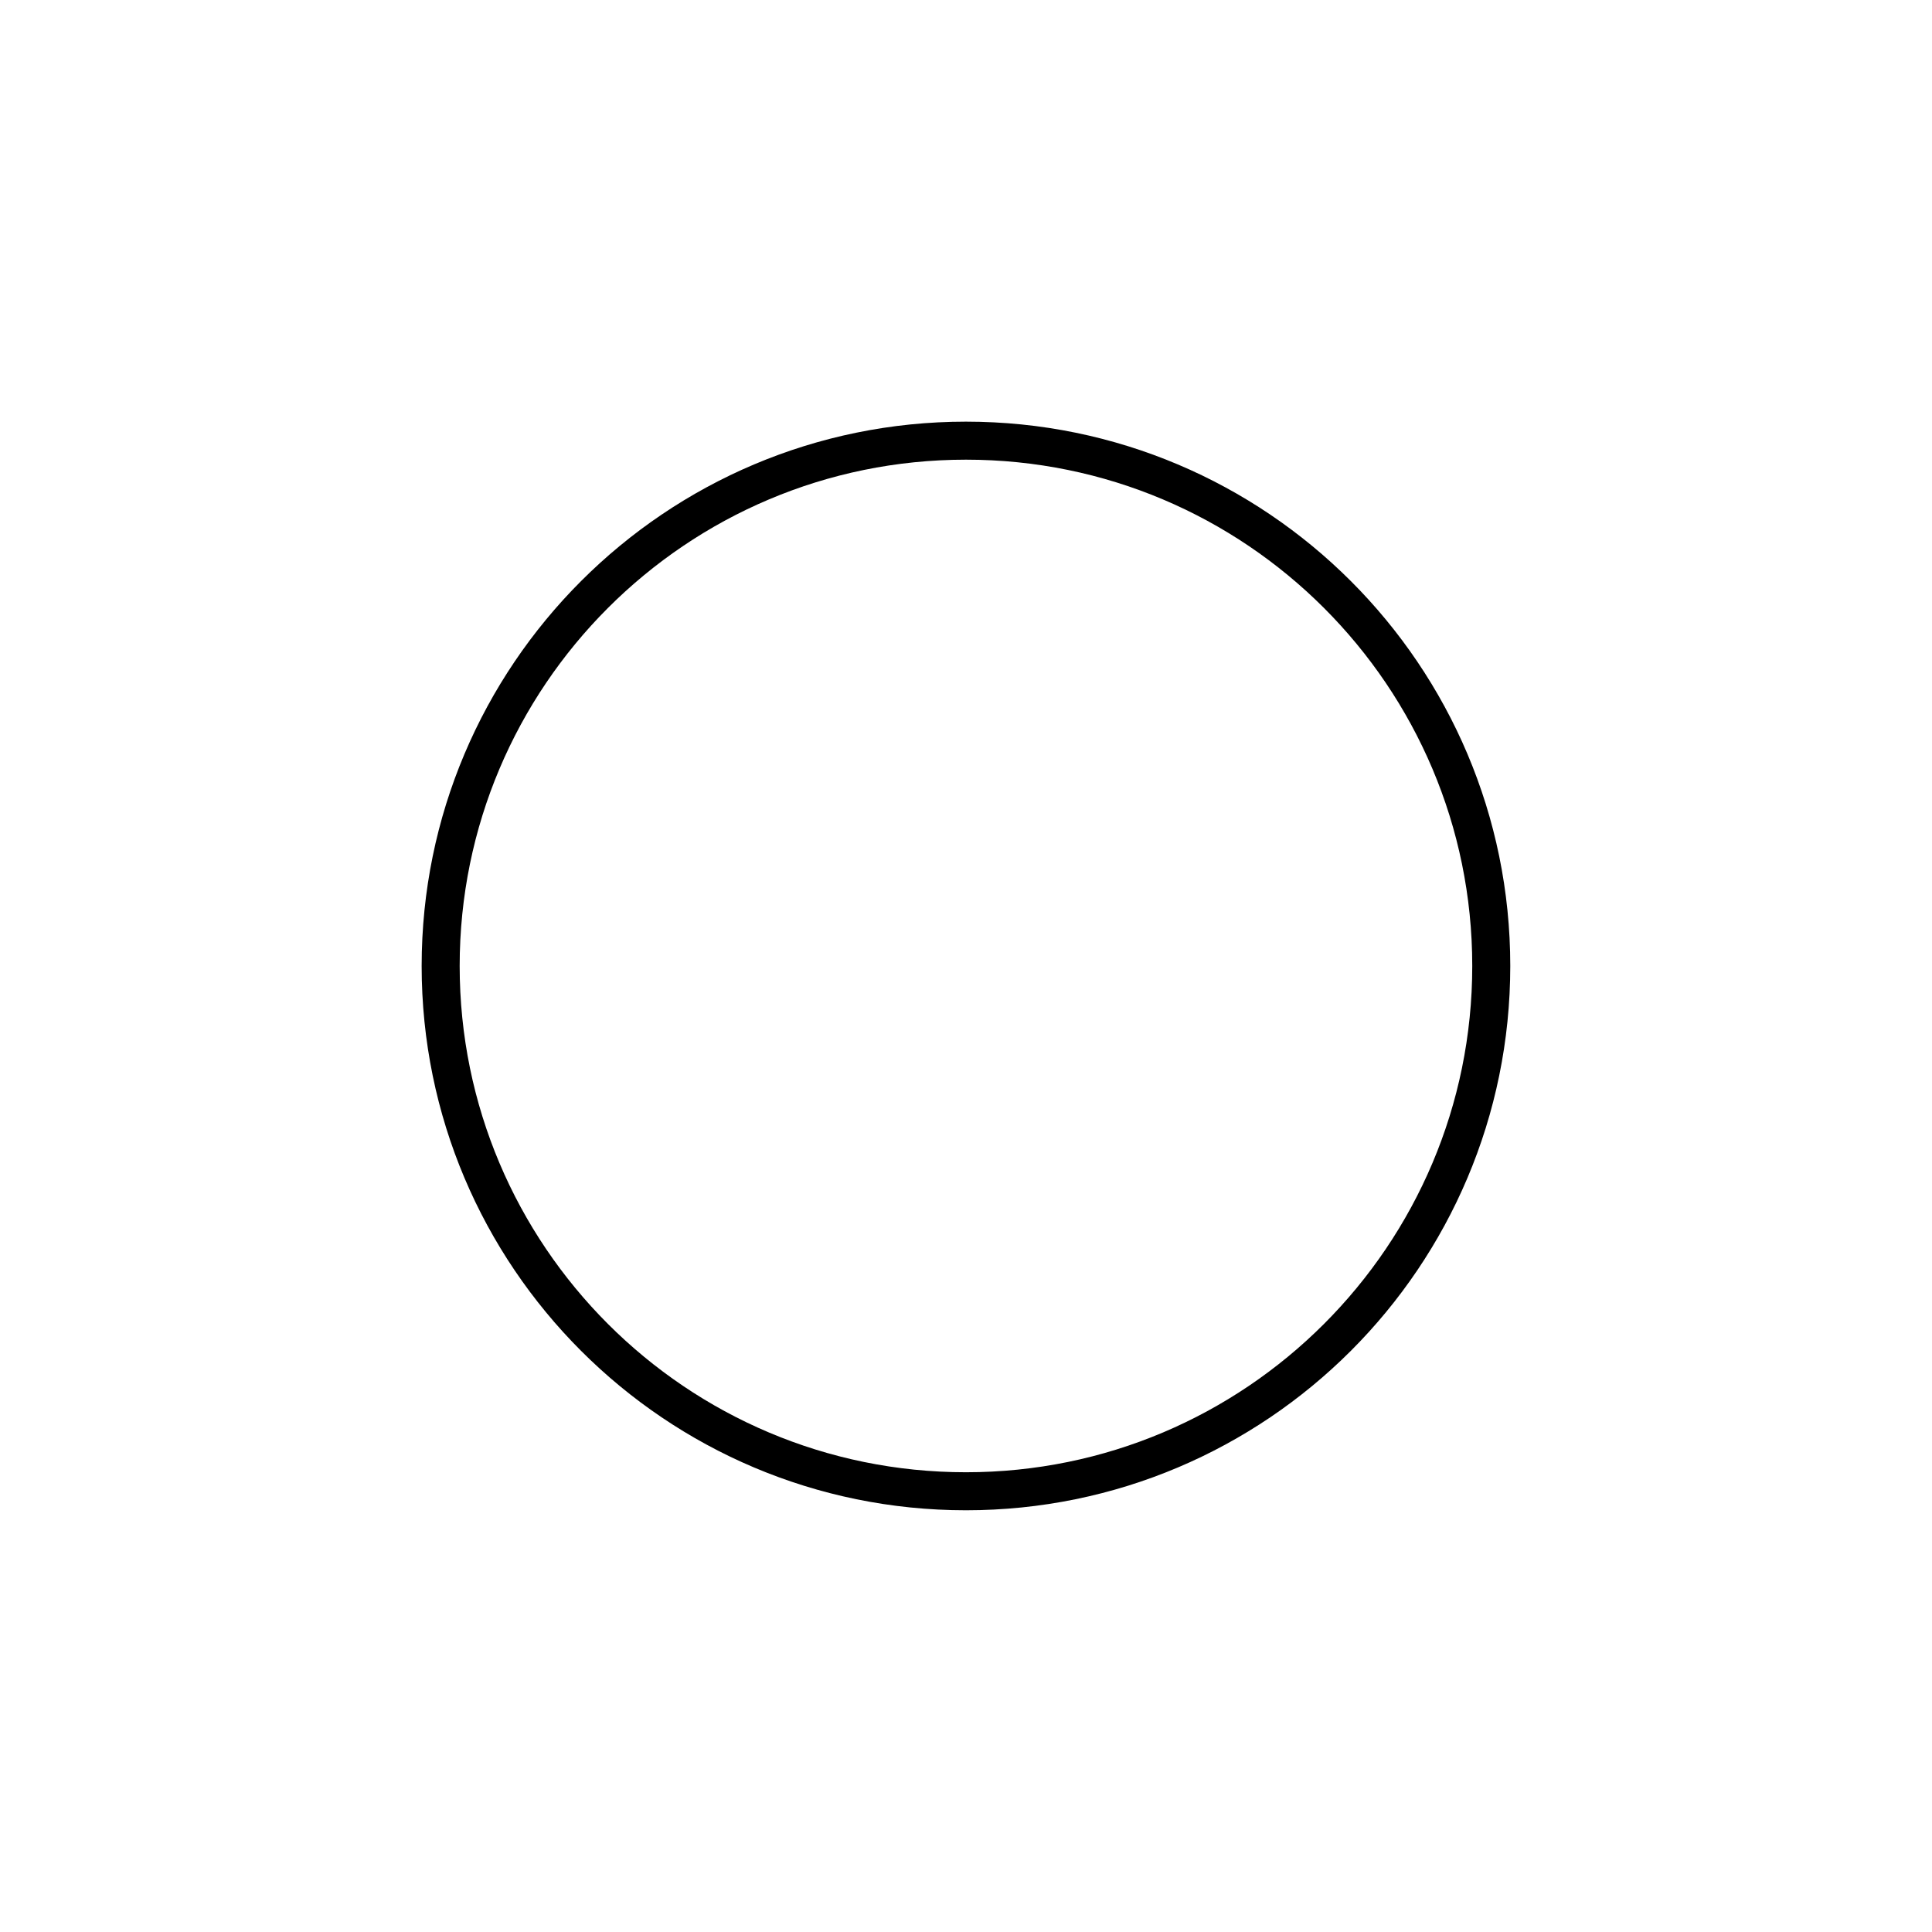 <?xml version="1.0" encoding="UTF-8"?>
<!-- Uploaded to: SVG Repo, www.svgrepo.com, Generator: SVG Repo Mixer Tools -->
<svg width="800px" height="800px" version="1.1" viewBox="144 144 512 512" xmlns="http://www.w3.org/2000/svg">
 <path transform="matrix(5.038 0 0 5.038 148.09 148.09)" d="m77.632 50c0 15.26-12.371 27.632-27.632 27.632-15.261 0-27.632-12.371-27.632-27.632 0-15.261 12.371-27.632 27.632-27.632 15.26 0 27.632 12.371 27.632 27.632" fill="none" stroke="#000000" stroke-width="2"/>
</svg>